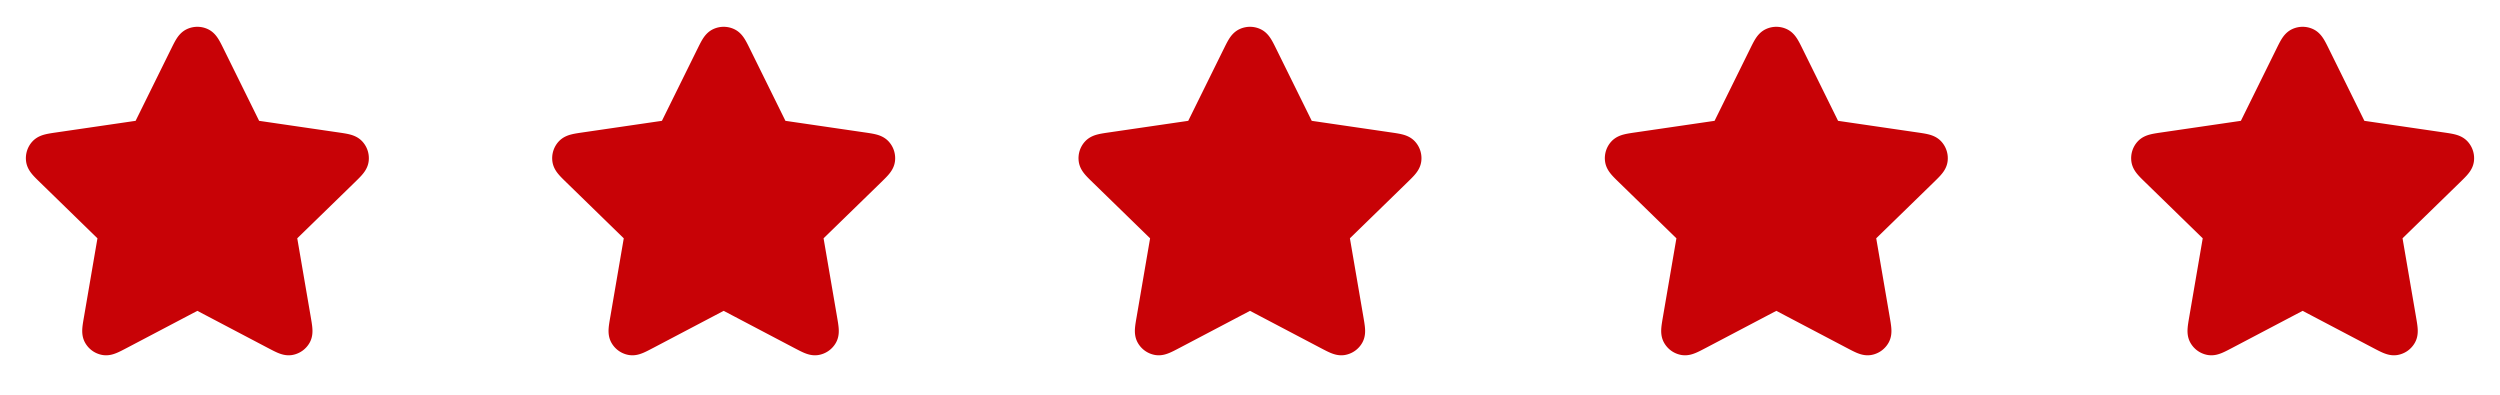 <svg xmlns="http://www.w3.org/2000/svg" width="152" height="24" fill="none"><path fill="#C80206" stroke="#C80206" stroke-linecap="round" stroke-linejoin="round" stroke-width="2" d="M11.283 3.453c.23-.467.345-.7.502-.775a.5.5 0 0 1 .43 0c.157.075.272.308.502.775l2.187 4.43c.068.138.102.207.152.26a.502.502 0 0 0 .155.114c.067.03.143.042.295.064l4.891.715c.515.075.773.113.892.238a.5.5 0 0 1 .133.41c-.023.172-.21.353-.582.716l-3.54 3.446c-.11.108-.165.162-.2.226a.5.5 0 0 0-.06.183c-.009.072.004.148.03.3l.835 4.867c.088.514.132.77.05.922a.5.5 0 0 1-.349.253c-.17.032-.4-.09-.862-.332l-4.373-2.3c-.136-.07-.204-.107-.276-.12a.498.498 0 0 0-.192 0c-.072.013-.14.05-.276.12l-4.373 2.3c-.461.243-.692.364-.862.332a.5.5 0 0 1-.348-.253c-.083-.152-.039-.409.05-.922l.834-4.867c.026-.152.039-.228.03-.3a.5.5 0 0 0-.06-.184c-.035-.063-.09-.117-.2-.225L3.16 10.4c-.373-.363-.56-.544-.582-.716a.5.5 0 0 1 .132-.41c.12-.125.377-.163.892-.238l4.891-.715c.152-.022.228-.034.295-.064a.5.5 0 0 0 .155-.113c.05-.054.084-.123.152-.26l2.187-4.43Zm32 0c.23-.467.345-.7.502-.775a.5.5 0 0 1 .43 0c.157.075.272.308.502.775l2.187 4.43c.068.138.102.207.152.26a.502.502 0 0 0 .155.114c.067.03.143.042.295.064l4.891.715c.515.075.773.113.892.238a.5.5 0 0 1 .133.41c-.023.172-.21.353-.582.716l-3.54 3.446c-.11.108-.165.162-.2.226a.5.5 0 0 0-.06.183c-.009.072.004.148.03.3l.835 4.867c.088.514.132.77.05.922a.5.5 0 0 1-.349.253c-.17.032-.4-.09-.862-.332l-4.373-2.3c-.136-.07-.204-.107-.276-.12a.498.498 0 0 0-.192 0c-.072.013-.14.05-.276.12l-4.373 2.3c-.461.243-.692.364-.862.332a.5.5 0 0 1-.348-.253c-.083-.152-.039-.409.05-.922l.834-4.867c.026-.152.039-.228.03-.3a.5.5 0 0 0-.06-.184c-.035-.063-.09-.117-.2-.225L35.16 10.4c-.373-.363-.56-.544-.583-.716a.5.5 0 0 1 .133-.41c.12-.125.377-.163.892-.238l4.891-.715c.152-.022.228-.034.295-.064a.5.5 0 0 0 .155-.113c.05-.054.084-.123.152-.26l2.187-4.43Zm32 0c.23-.467.345-.7.502-.775a.5.5 0 0 1 .43 0c.157.075.272.308.502.775l2.187 4.43c.068.138.102.207.152.26a.502.502 0 0 0 .155.114c.067.03.143.042.295.064l4.891.715c.515.075.773.113.892.238a.5.5 0 0 1 .132.41c-.022.172-.209.353-.582.716l-3.538 3.446c-.11.108-.165.162-.2.226a.5.5 0 0 0-.06.183c-.009.072.004.148.03.3l.835 4.867c.088.514.132.77.05.922a.5.5 0 0 1-.349.253c-.17.032-.4-.09-.862-.332l-4.373-2.3c-.136-.07-.204-.107-.276-.12a.498.498 0 0 0-.192 0c-.072.013-.14.05-.276.12l-4.373 2.3c-.461.243-.692.364-.862.332a.5.5 0 0 1-.348-.253c-.083-.152-.039-.409.05-.922l.834-4.867c.026-.152.039-.228.03-.3a.5.5 0 0 0-.06-.184c-.035-.063-.09-.117-.2-.225L67.16 10.4c-.373-.363-.56-.544-.582-.716a.5.5 0 0 1 .132-.41c.12-.125.377-.163.892-.238l4.891-.715c.152-.022.228-.034.295-.064a.5.5 0 0 0 .155-.113c.05-.054.084-.123.152-.26l2.187-4.43Zm32 0c.23-.467.345-.7.502-.775a.5.5 0 0 1 .43 0c.157.075.272.308.502.775l2.187 4.43c.068.138.102.207.152.26a.505.505 0 0 0 .155.114c.067.03.143.042.295.064l4.891.715c.515.075.773.113.892.238.103.11.152.26.133.41-.023.172-.21.353-.583.716l-3.538 3.446c-.11.108-.165.162-.201.226a.512.512 0 0 0-.059.183c-.009.072.004.148.03.3l.835 4.867c.088.514.132.77.049.922a.5.5 0 0 1-.348.253c-.17.032-.401-.09-.862-.332l-4.373-2.3c-.136-.07-.204-.107-.276-.12a.496.496 0 0 0-.192 0c-.072.013-.14.05-.276.12l-4.373 2.3c-.461.243-.692.364-.862.332a.5.5 0 0 1-.348-.253c-.083-.152-.039-.409.049-.922l.835-4.867c.026-.152.039-.228.03-.3a.512.512 0 0 0-.059-.184 1.158 1.158 0 0 0-.201-.225L99.161 10.4c-.373-.363-.56-.544-.582-.716a.5.5 0 0 1 .132-.41c.12-.125.377-.163.892-.238l4.891-.715c.152-.022.228-.034.295-.064a.505.505 0 0 0 .155-.113c.05-.054.084-.123.152-.26l2.187-4.43Zm32 0c.23-.467.345-.7.502-.775a.5.5 0 0 1 .43 0c.157.075.272.308.502.775l2.187 4.43c.068.138.102.207.152.26a.505.505 0 0 0 .155.114c.067.03.143.042.295.064l4.891.715c.515.075.773.113.892.238.103.11.152.26.133.41-.023.172-.21.353-.583.716l-3.538 3.446c-.11.108-.165.162-.201.226a.512.512 0 0 0-.059.183c-.009.072.004.148.03.3l.835 4.867c.088.514.132.77.049.922a.5.5 0 0 1-.348.253c-.17.032-.401-.09-.862-.332l-4.373-2.3c-.136-.07-.204-.107-.276-.12a.496.496 0 0 0-.192 0c-.072.013-.14.05-.276.12l-4.373 2.3c-.461.243-.692.364-.862.332a.5.5 0 0 1-.348-.253c-.083-.152-.039-.409.049-.922l.835-4.867c.026-.152.039-.228.03-.3a.512.512 0 0 0-.059-.184 1.158 1.158 0 0 0-.201-.225l-3.538-3.446c-.373-.363-.56-.544-.582-.716a.5.5 0 0 1 .132-.41c.119-.125.377-.163.892-.238l4.891-.715c.152-.022.228-.034.295-.064a.505.505 0 0 0 .155-.113c.05-.054.084-.123.152-.26l2.187-4.43Z"/></svg>